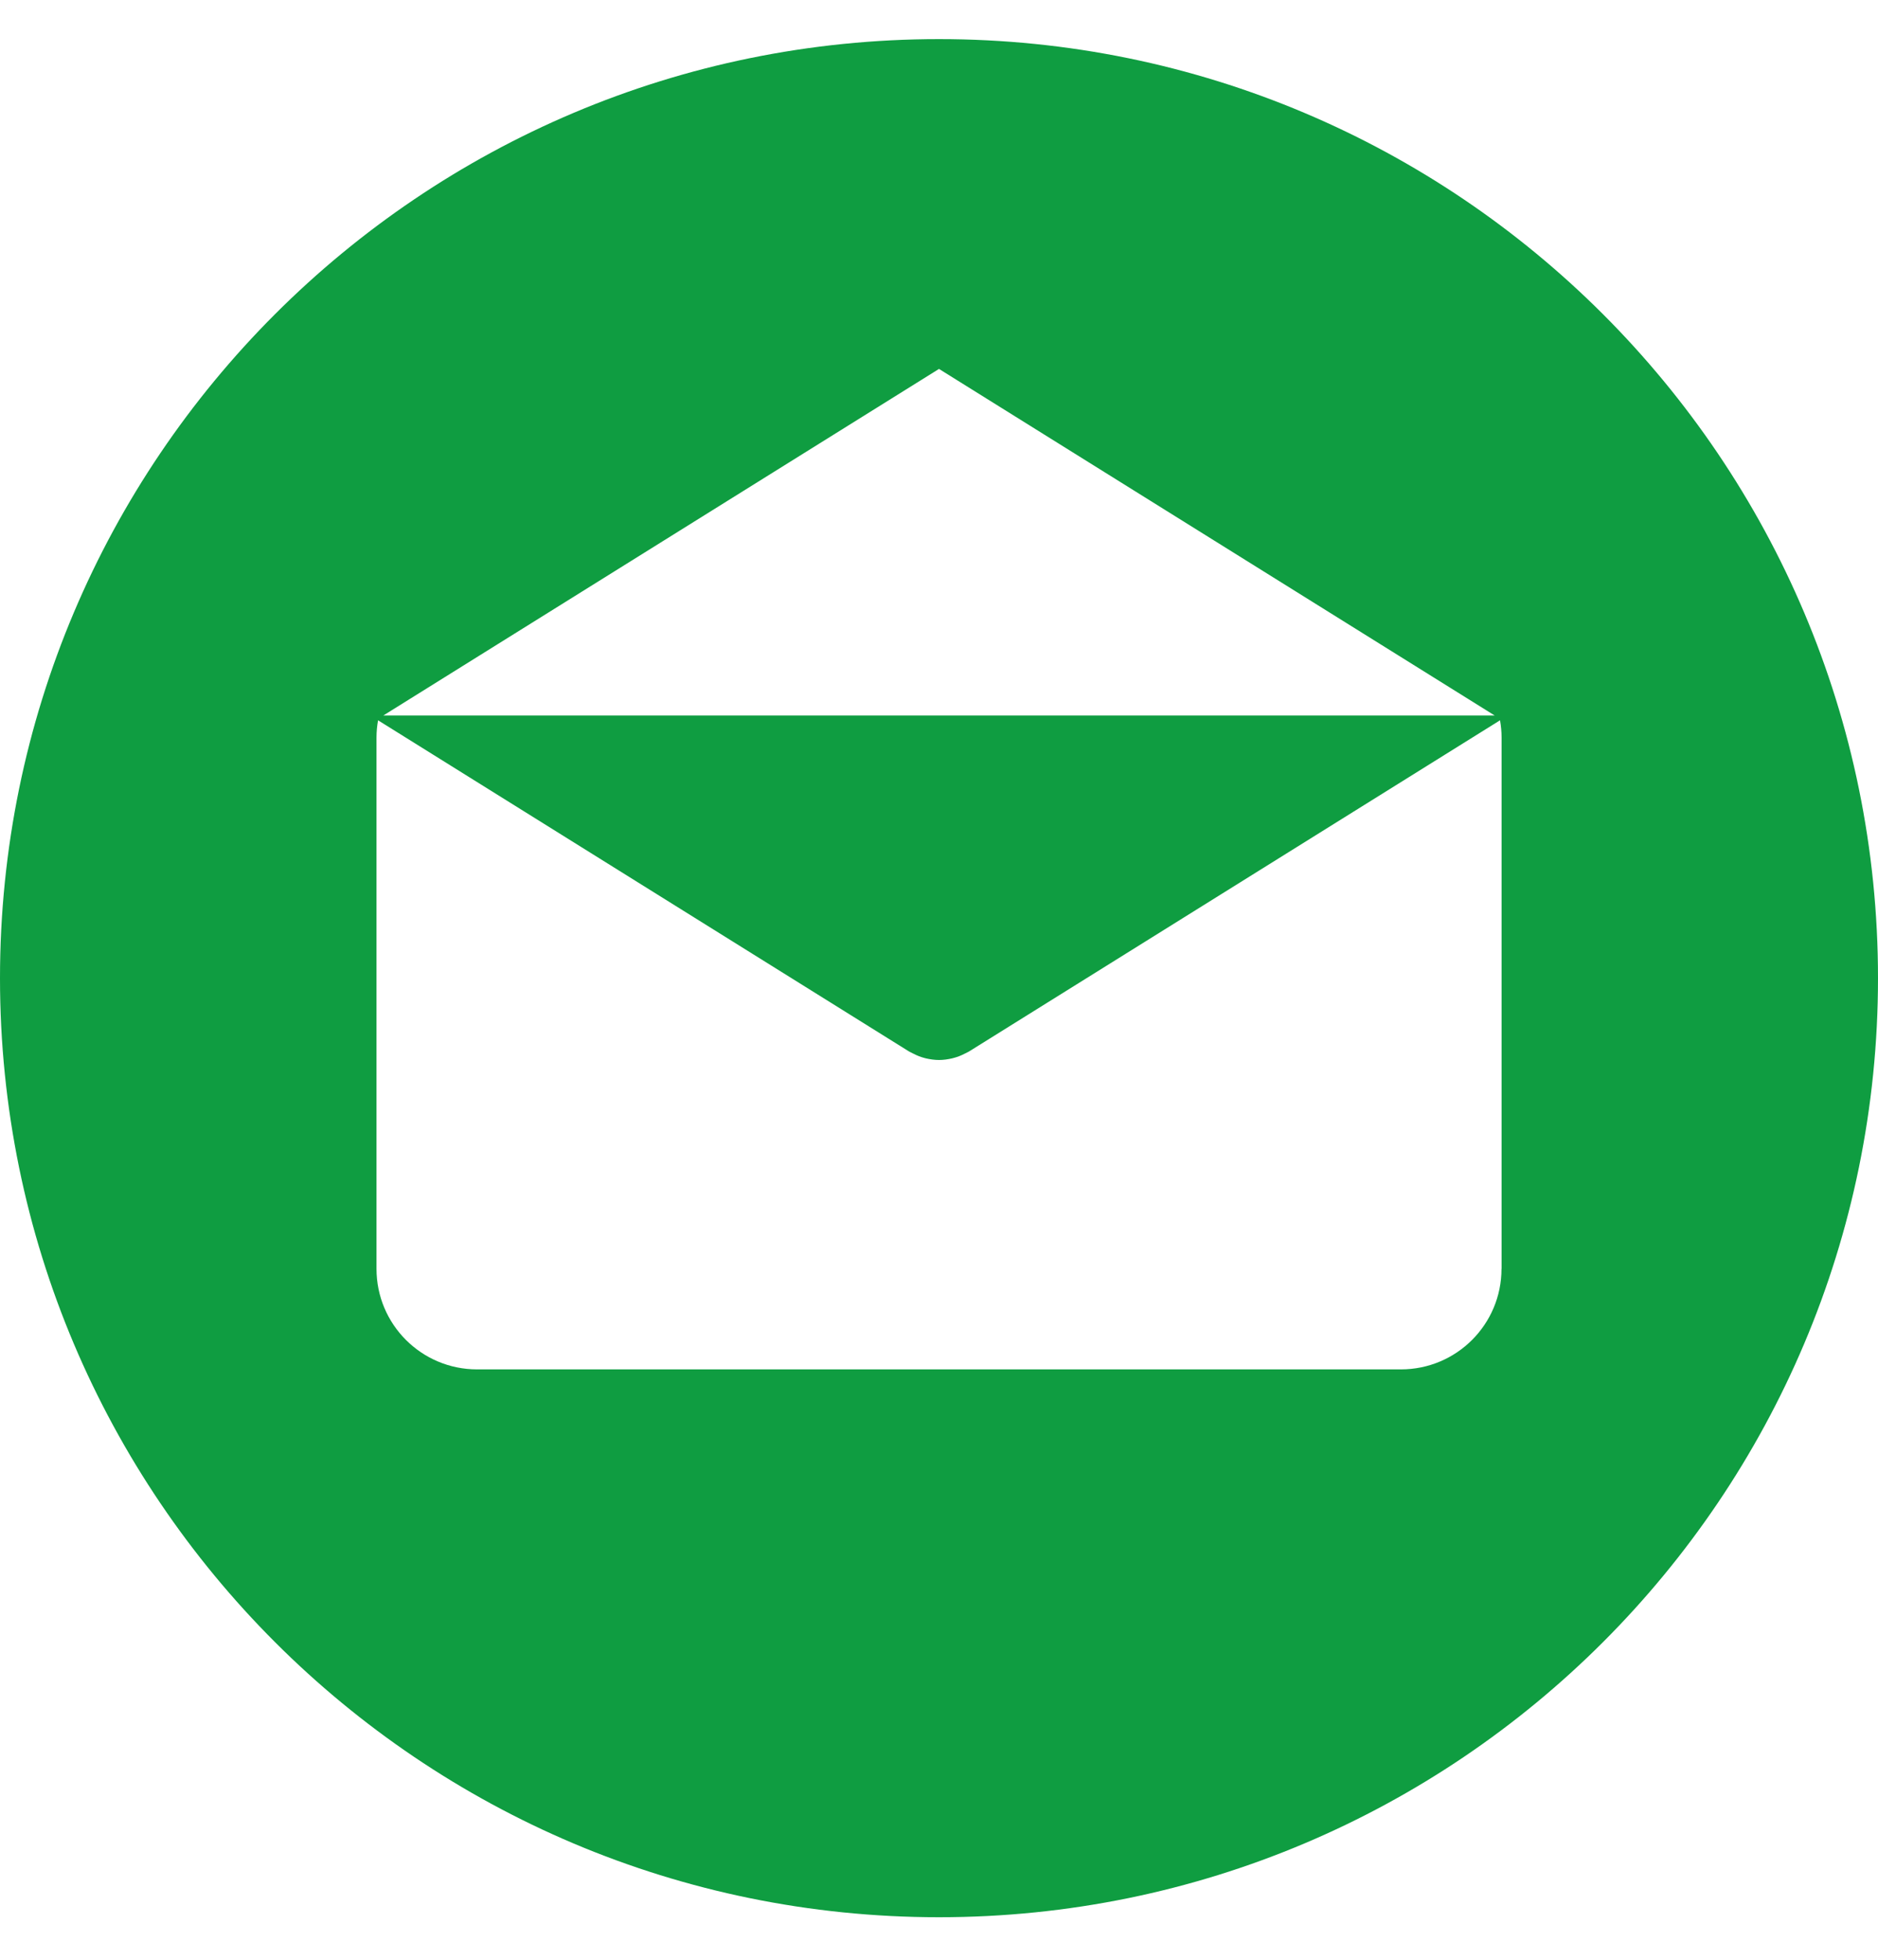 <svg width="23" height="24" viewBox="0 0 23 24" fill="none" xmlns="http://www.w3.org/2000/svg">
<path d="M11.5 0.479C5.149 0.479 0 5.628 0 11.979C0 18.33 5.149 23.479 11.5 23.479C17.851 23.479 23 18.33 23 11.979C23 5.628 17.851 0.479 11.5 0.479ZM11.5 4.518L18.305 8.762H4.695L11.5 4.518ZM18.39 15.538H18.389C18.389 16.219 17.838 16.77 17.157 16.77H5.843C5.162 16.77 4.611 16.219 4.611 15.538V9.032C4.611 8.96 4.618 8.89 4.63 8.821L11.132 12.876C11.14 12.88 11.148 12.884 11.157 12.889C11.165 12.893 11.174 12.898 11.183 12.902C11.229 12.926 11.276 12.945 11.324 12.957C11.329 12.959 11.334 12.96 11.339 12.961C11.392 12.973 11.446 12.981 11.5 12.981H11.5C11.501 12.981 11.501 12.981 11.501 12.981C11.555 12.981 11.608 12.973 11.661 12.961C11.666 12.959 11.671 12.959 11.676 12.957C11.725 12.945 11.772 12.926 11.818 12.902C11.827 12.898 11.835 12.893 11.844 12.889C11.852 12.884 11.861 12.88 11.869 12.876L18.371 8.821C18.383 8.89 18.39 8.96 18.39 9.032V15.538Z" fill="#0F9D41"/>
</svg>
